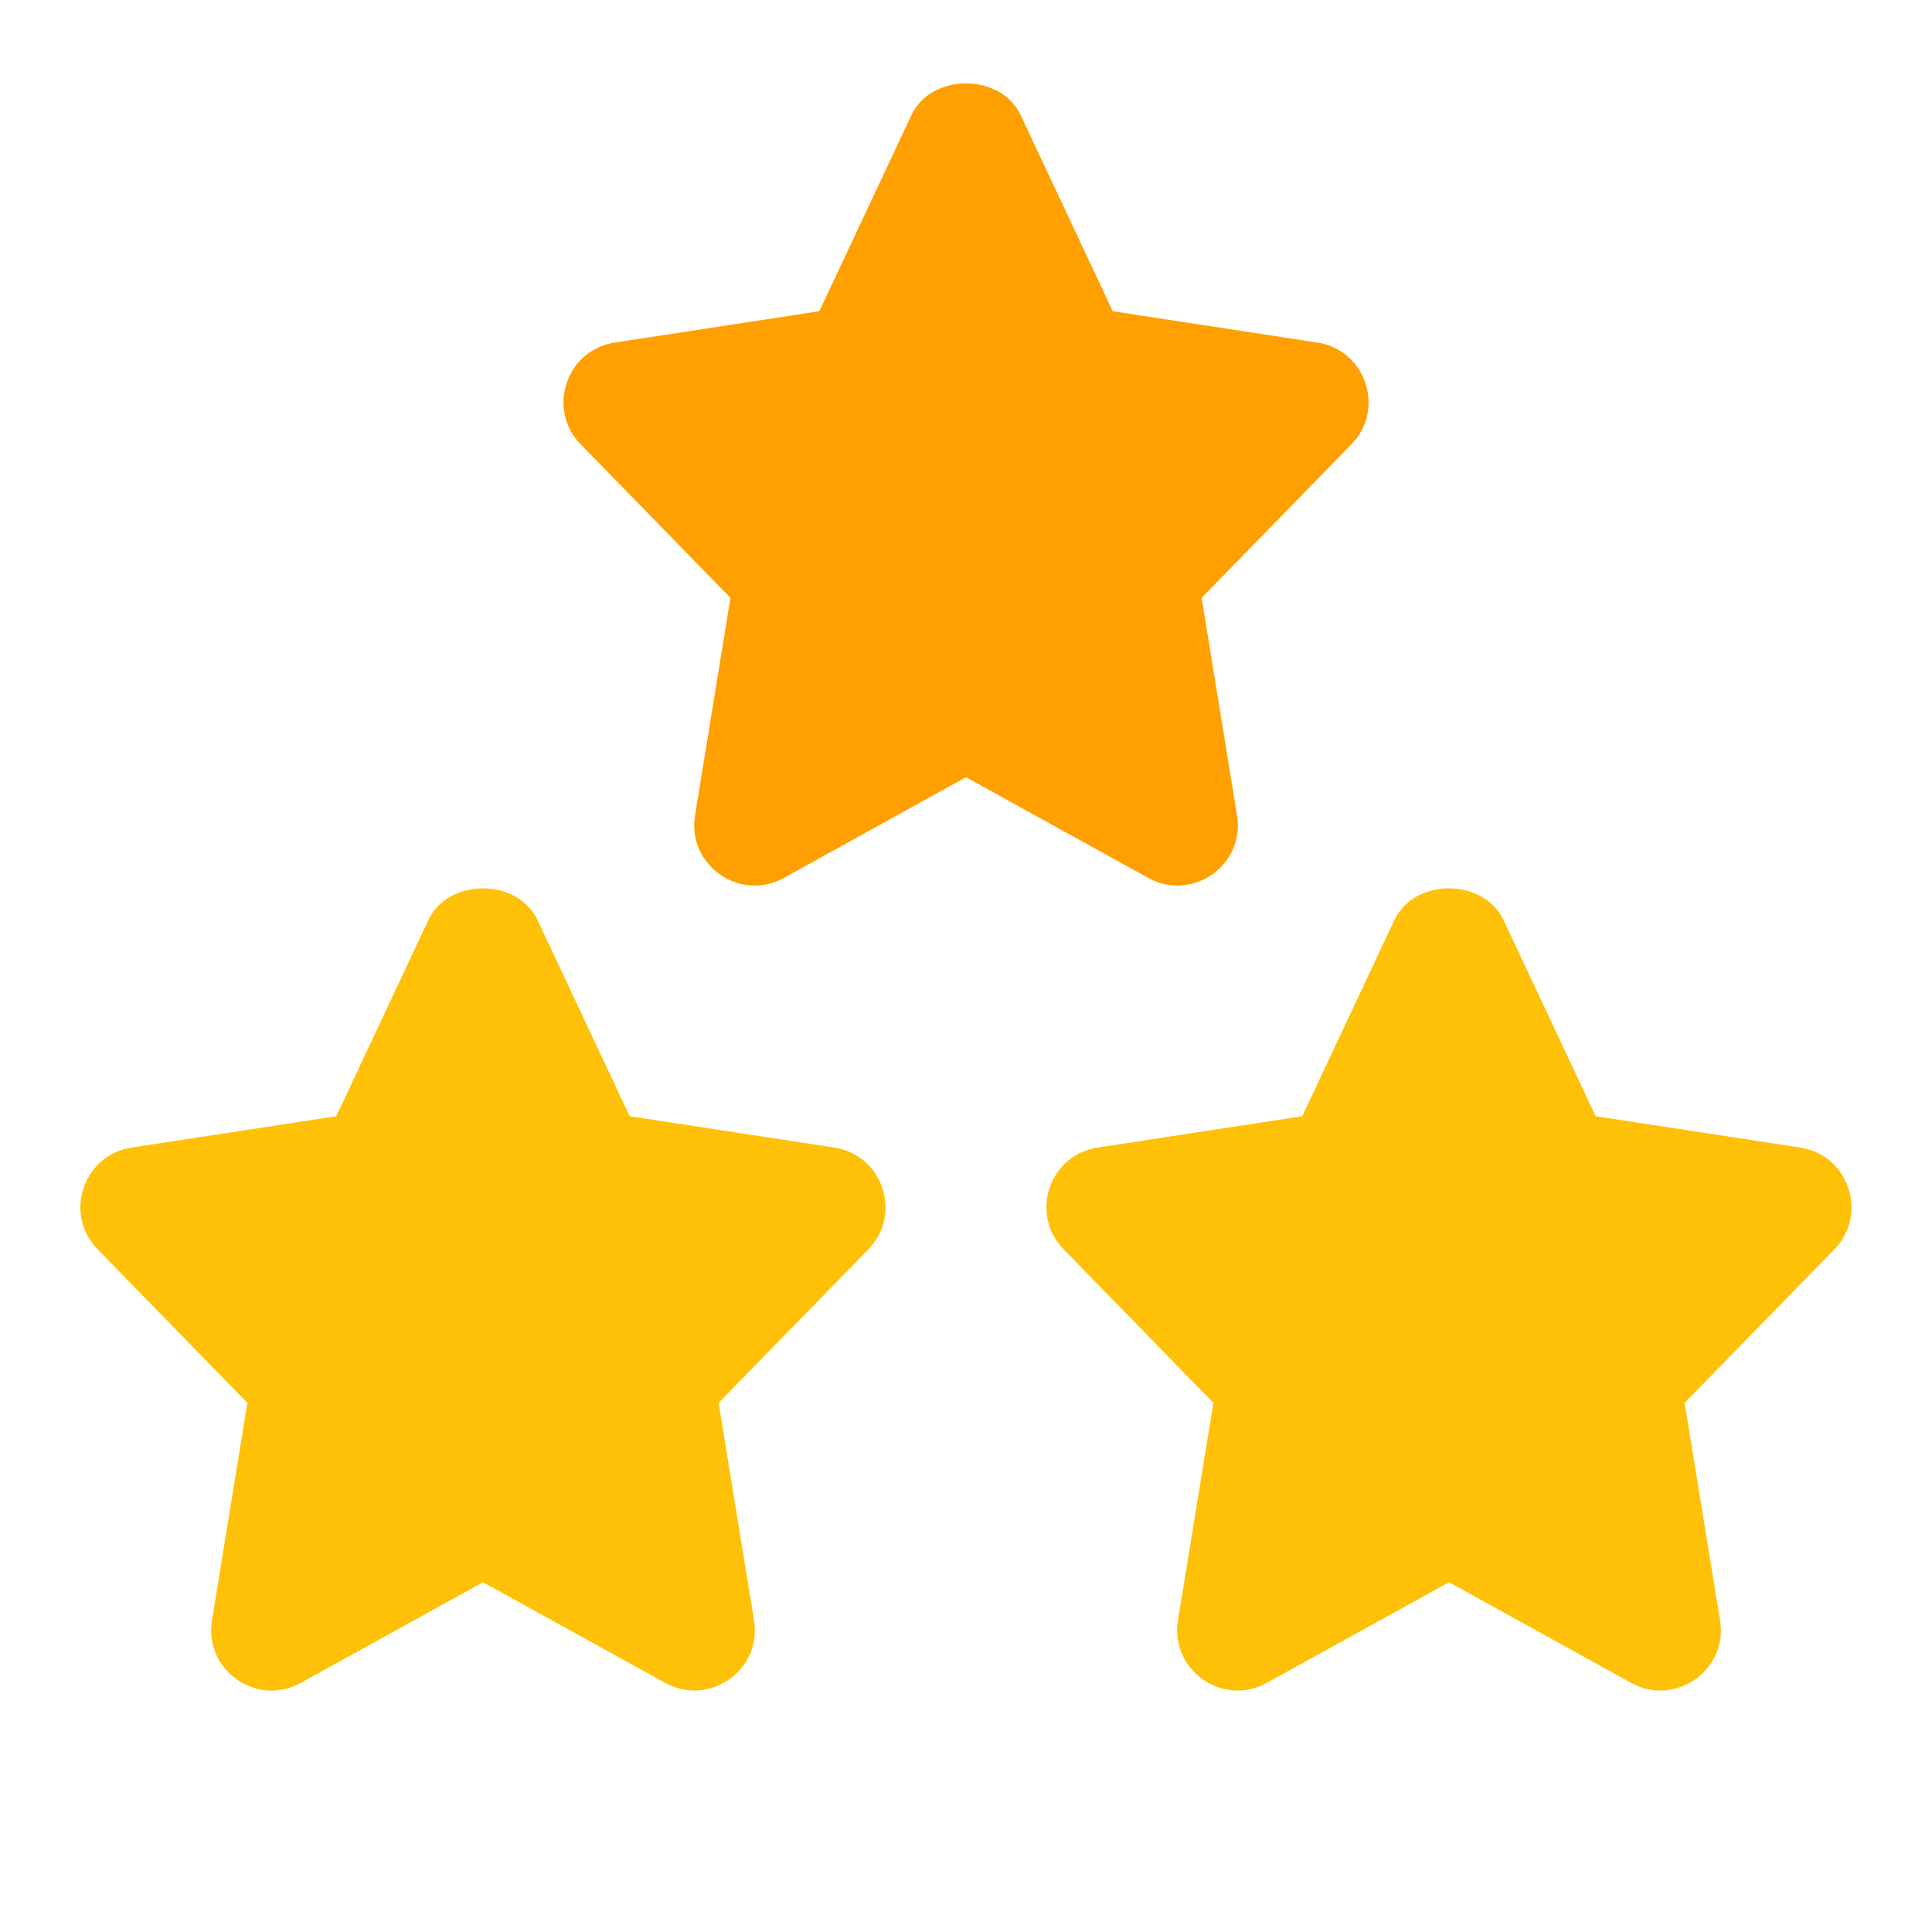 <svg id="color" enable-background="new 0 0 24 24" height="512" viewBox="0 0 24 24" width="512" xmlns="http://www.w3.org/2000/svg"><path d="m15.367 10.129-.44-2.702 1.86-1.907c.425-.435.181-1.173-.423-1.265l-2.541-.389-1.144-2.436c-.247-.526-1.11-.526-1.357 0l-1.144 2.436-2.541.389c-.606.093-.848.83-.423 1.265l1.86 1.907-.44 2.702c-.101.619.559 1.079 1.103.777l2.263-1.251 2.264 1.251c.54.301 1.205-.154 1.103-.777z" fill="#ffa000"/><g fill="#ffc107"><path d="m10.363 14.255-2.541-.389-1.144-2.436c-.247-.526-1.11-.526-1.357 0l-1.144 2.436-2.541.389c-.606.093-.848.83-.423 1.265l1.86 1.907-.44 2.702c-.101.616.556 1.081 1.103.777l2.264-1.251 2.264 1.251c.54.3 1.205-.154 1.103-.777l-.44-2.702 1.86-1.907c.424-.435.181-1.172-.424-1.265z"/><path d="m22.363 14.255-2.541-.389-1.144-2.436c-.247-.526-1.11-.526-1.357 0l-1.144 2.436-2.541.389c-.606.093-.848.83-.423 1.265l1.86 1.907-.44 2.702c-.101.617.557 1.081 1.103.777l2.264-1.251 2.264 1.251c.54.3 1.205-.154 1.103-.777l-.44-2.702 1.86-1.907c.424-.435.181-1.172-.424-1.265z"/></g></svg>
